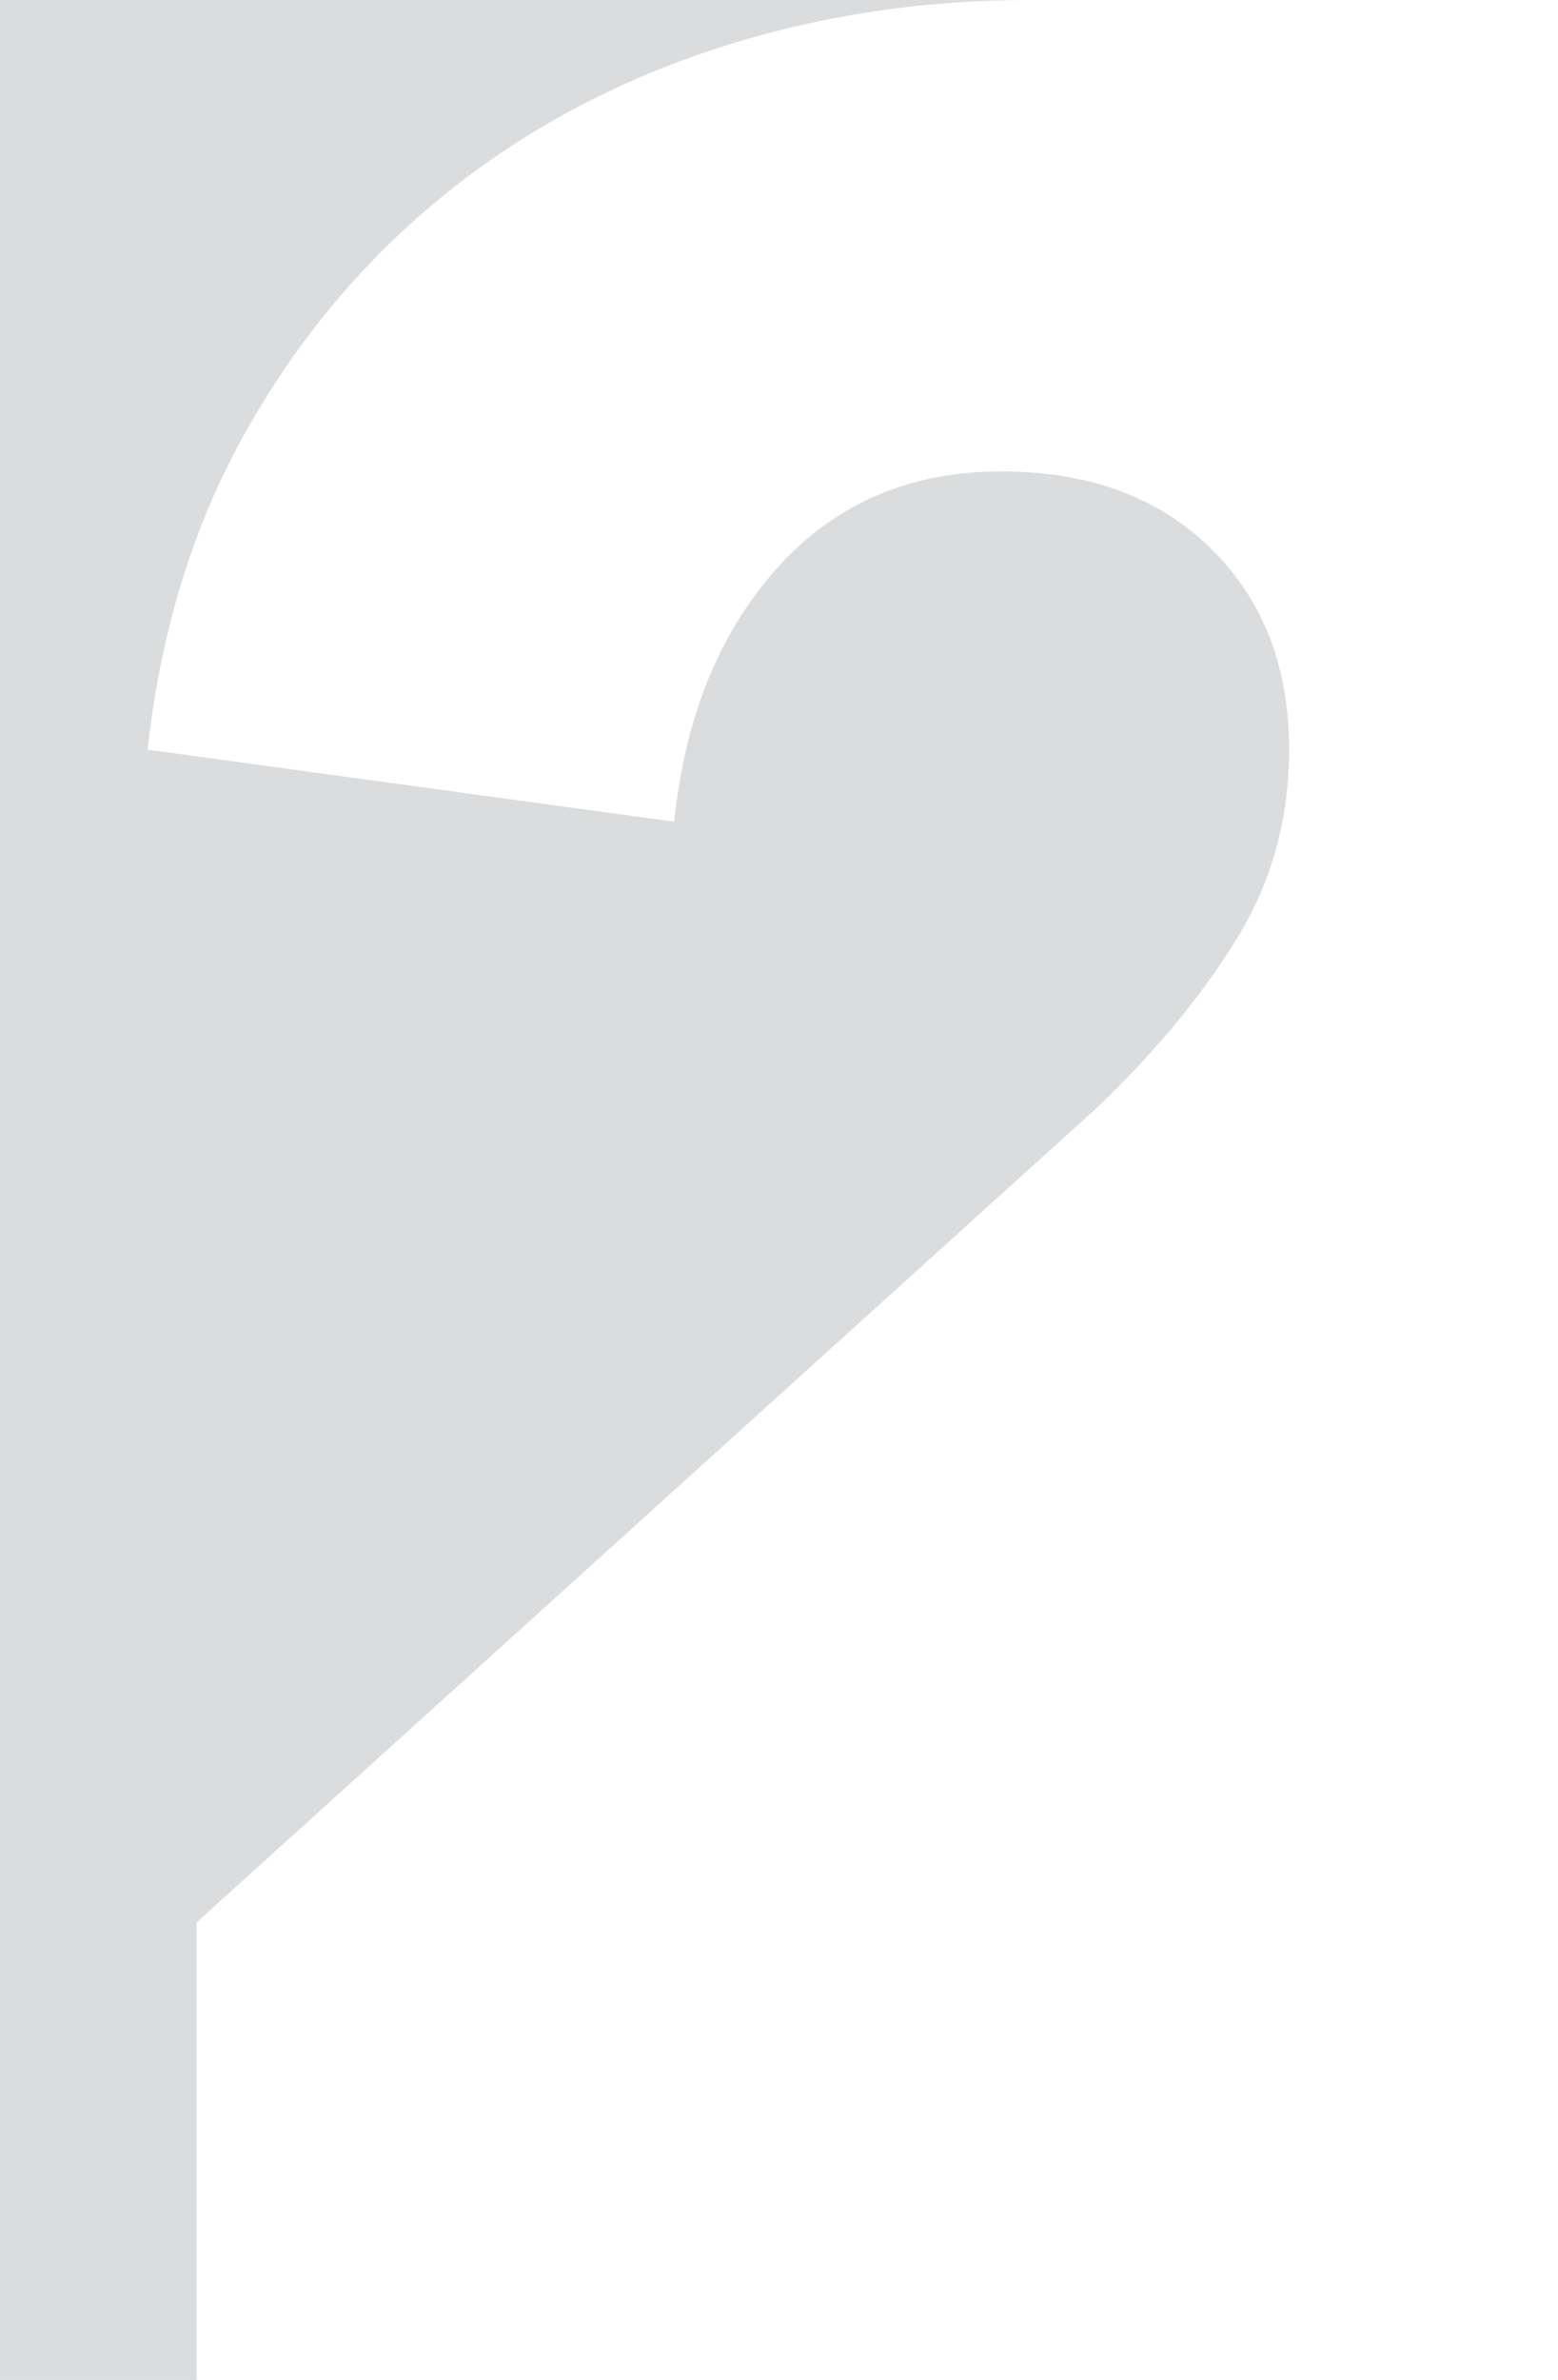 <?xml version="1.0" encoding="utf-8"?>
<!-- Generator: Adobe Illustrator 16.0.0, SVG Export Plug-In . SVG Version: 6.00 Build 0)  -->
<!DOCTYPE svg PUBLIC "-//W3C//DTD SVG 1.1//EN" "http://www.w3.org/Graphics/SVG/1.1/DTD/svg11.dtd">
<svg version="1.1" id="Layer_1" xmlns="http://www.w3.org/2000/svg" xmlns:xlink="http://www.w3.org/1999/xlink" x="0px" y="0px"
	 width="95px" height="145px" viewBox="0 0 95 145" enable-background="new 0 0 95 145" xml:space="preserve">
<g>
	<rect fill="#FFFFFF" width="95" height="145"/>
	<path fill="#DBDCDD" d="M67.039,67.351c3.451-3.319,6.246-6.705,8.375-10.157c2.126-3.448,3.19-7.298,3.19-11.545
		c0-5.043-1.595-9.127-4.786-12.246c-3.189-3.121-7.447-4.681-12.764-4.681c-5.59,0-10.141,1.967-13.664,5.884
		c-3.523,3.926-5.619,9.077-6.283,15.458L8.998,45.676c0.796-7.182,2.756-13.575,5.882-19.186
		c3.123-5.609,7.08-10.386,11.868-14.338c4.789-3.949,10.273-6.961,16.453-9.037C49.389,1.039,55.932,0,62.846,0H0v145h11.99
		v-27.874L67.039,67.351z"/>
</g>
</svg>
